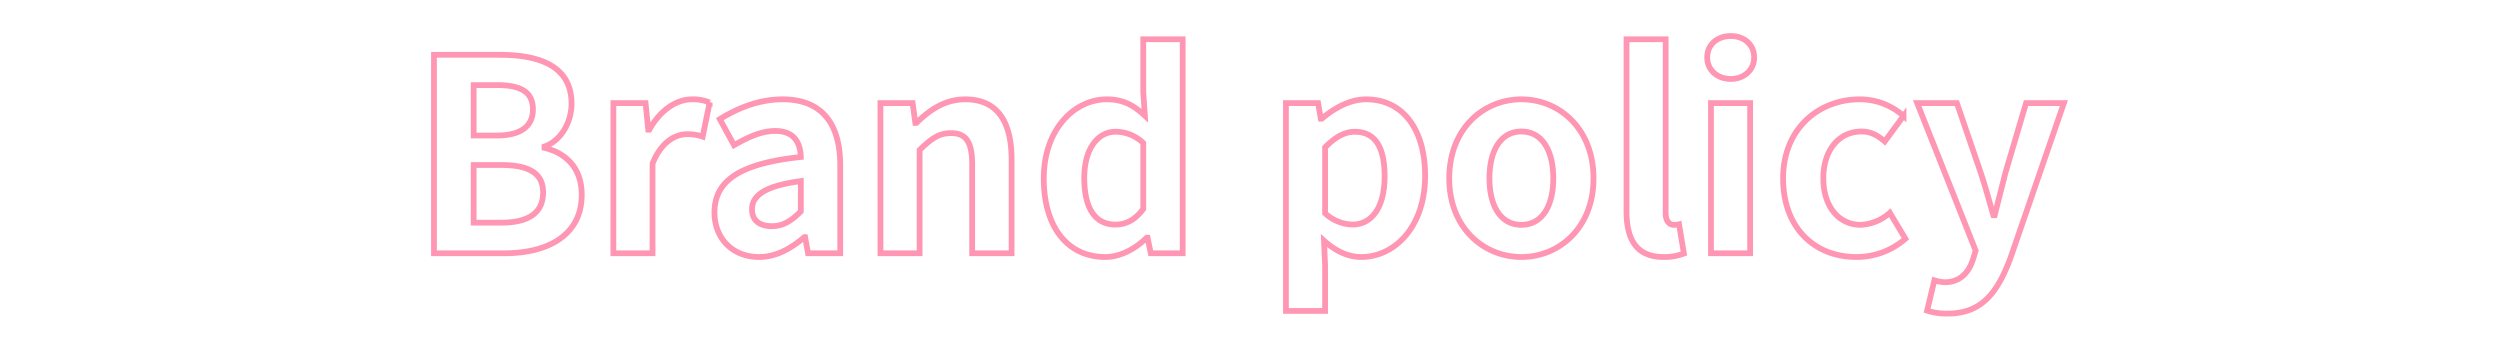 <svg xmlns="http://www.w3.org/2000/svg" width="867" height="121" viewBox="0 0 867 121">
  <g id="thumb-text-brandpolicy" transform="translate(-4845 -2469)">
    <path id="パス_1339" data-name="パス 1339" d="M-279,0h24.552c15.159,0,26.691-6.417,26.691-20.274,0-9.3-5.487-14.508-12.927-16.275v-.465c5.859-2.046,9.393-8.556,9.393-14.88,0-12.834-10.788-16.926-24.924-16.926H-279Zm13.764-40.827V-58.311h8.184c8.277,0,12.369,2.418,12.369,8.463,0,5.487-3.813,9.021-12.555,9.021Zm0,30.225v-20h9.579c9.486,0,14.508,2.79,14.508,9.486,0,7.161-5.115,10.509-14.508,10.509ZM-216.783,0h13.578V-31.062c2.976-7.533,7.9-10.23,12-10.23a16.414,16.414,0,0,1,5.394.837l2.418-11.811a14.733,14.733,0,0,0-6.138-1.116c-5.394,0-10.974,3.72-14.787,10.509h-.372l-.93-9.207h-11.16Zm50.5,1.3c5.952,0,11.16-2.976,15.717-6.882h.279L-149.265,0h11.16V-30.411c0-15.066-6.789-22.971-19.995-22.971-8.184,0-15.624,3.069-21.762,6.882l4.929,9.021c4.836-2.79,9.486-4.929,14.322-4.929,6.417,0,8.649,3.906,8.835,9.021-20.925,2.232-29.946,8.091-29.946,19.251C-181.722-5.3-175.584,1.3-166.284,1.3Zm4.464-10.7c-4,0-6.882-1.767-6.882-5.859,0-4.65,4.278-8.091,16.926-9.765v10.509C-155.031-11.253-157.914-9.393-161.82-9.393ZM-124.155,0h13.578V-35.805c3.906-3.813,6.6-5.859,10.881-5.859,5.115,0,7.347,2.883,7.347,10.881V0h13.671V-32.457c0-13.113-4.836-20.925-16.089-20.925-7.068,0-12.369,3.72-16.926,8.184h-.372L-113-52.08h-11.16Zm77.934,1.3c5.394,0,10.6-2.976,14.415-6.7h.279L-30.411,0h11.067V-74.214H-33.015v18.321l.558,8.184c-3.72-3.441-7.347-5.673-13.206-5.673-11.253,0-21.855,10.416-21.855,27.435S-59.148,1.3-46.221,1.3Zm3.534-11.253c-6.882,0-10.788-5.394-10.788-16.182,0-10.416,4.929-16,10.788-16a13.837,13.837,0,0,1,9.672,3.906v22.878C-35.991-11.439-39.06-9.951-42.687-9.951ZM16.461,20H30.039V4.185l-.372-8.556c4,3.627,8.37,5.673,12.927,5.673,11.439,0,22.134-10.323,22.134-28.179,0-16-7.626-26.5-20.46-26.5-5.58,0-10.974,2.976-15.345,6.7h-.372l-.93-5.394H16.461ZM39.525-9.951a14.572,14.572,0,0,1-9.486-3.906V-36.735c3.627-3.627,6.789-5.394,10.323-5.394,7.161,0,10.323,5.487,10.323,15.438C50.685-15.345,45.849-9.951,39.525-9.951ZM98.115,1.3c13.02,0,25.017-10.044,25.017-27.249,0-17.391-12-27.435-25.017-27.435S73.1-43.338,73.1-25.947C73.1-8.742,85.095,1.3,98.115,1.3Zm0-11.16c-7.068,0-11.067-6.324-11.067-16.089,0-9.858,4-16.275,11.067-16.275s11.067,6.417,11.067,16.275C109.182-16.182,105.183-9.858,98.115-9.858ZM147.4,1.3A18.616,18.616,0,0,0,154.473.093L152.8-10.044a7.7,7.7,0,0,1-1.86.186c-1.3,0-2.79-1.023-2.79-4.092V-74.214H134.571V-14.6C134.571-4.929,137.919,1.3,147.4,1.3ZM163.866,0h13.578V-52.08H163.866Zm6.882-60.45c4.65,0,8.091-3.162,8.091-7.44,0-4.464-3.441-7.44-8.091-7.44-4.743,0-8.184,2.976-8.184,7.44C162.564-63.612,166.005-60.45,170.748-60.45ZM214.272,1.3a25.837,25.837,0,0,0,17.019-6.324L225.9-14.043A16.172,16.172,0,0,1,215.76-9.858c-7.533,0-12.927-6.324-12.927-16.089,0-9.858,5.394-16.275,13.3-16.275,2.976,0,5.394,1.209,8,3.441l6.51-8.835a22.768,22.768,0,0,0-15.159-5.766c-14.136,0-26.6,10.044-26.6,27.435C188.883-8.742,199.857,1.3,214.272,1.3Zm31.713,19.623c11.625,0,17.205-7.068,21.762-19.344L286.254-52.08H273.141L265.98-27.9c-1.209,4.836-2.511,9.858-3.72,14.694h-.465c-1.488-5.022-2.79-10.044-4.371-14.694l-8.277-24.18H235.383L255.657-.93l-.93,3.069c-1.488,4.557-4.464,7.905-9.765,7.905a14.006,14.006,0,0,1-3.627-.651L238.824,19.9A22.052,22.052,0,0,0,245.985,20.925Z" transform="translate(5274.5 2556.83)" fill="none" stroke="#ff96b3" stroke-width="2"/>
    <rect id="長方形_140" data-name="長方形 140" width="867" height="121" transform="translate(4845 2469)" fill="none"/>
  </g>
</svg>
